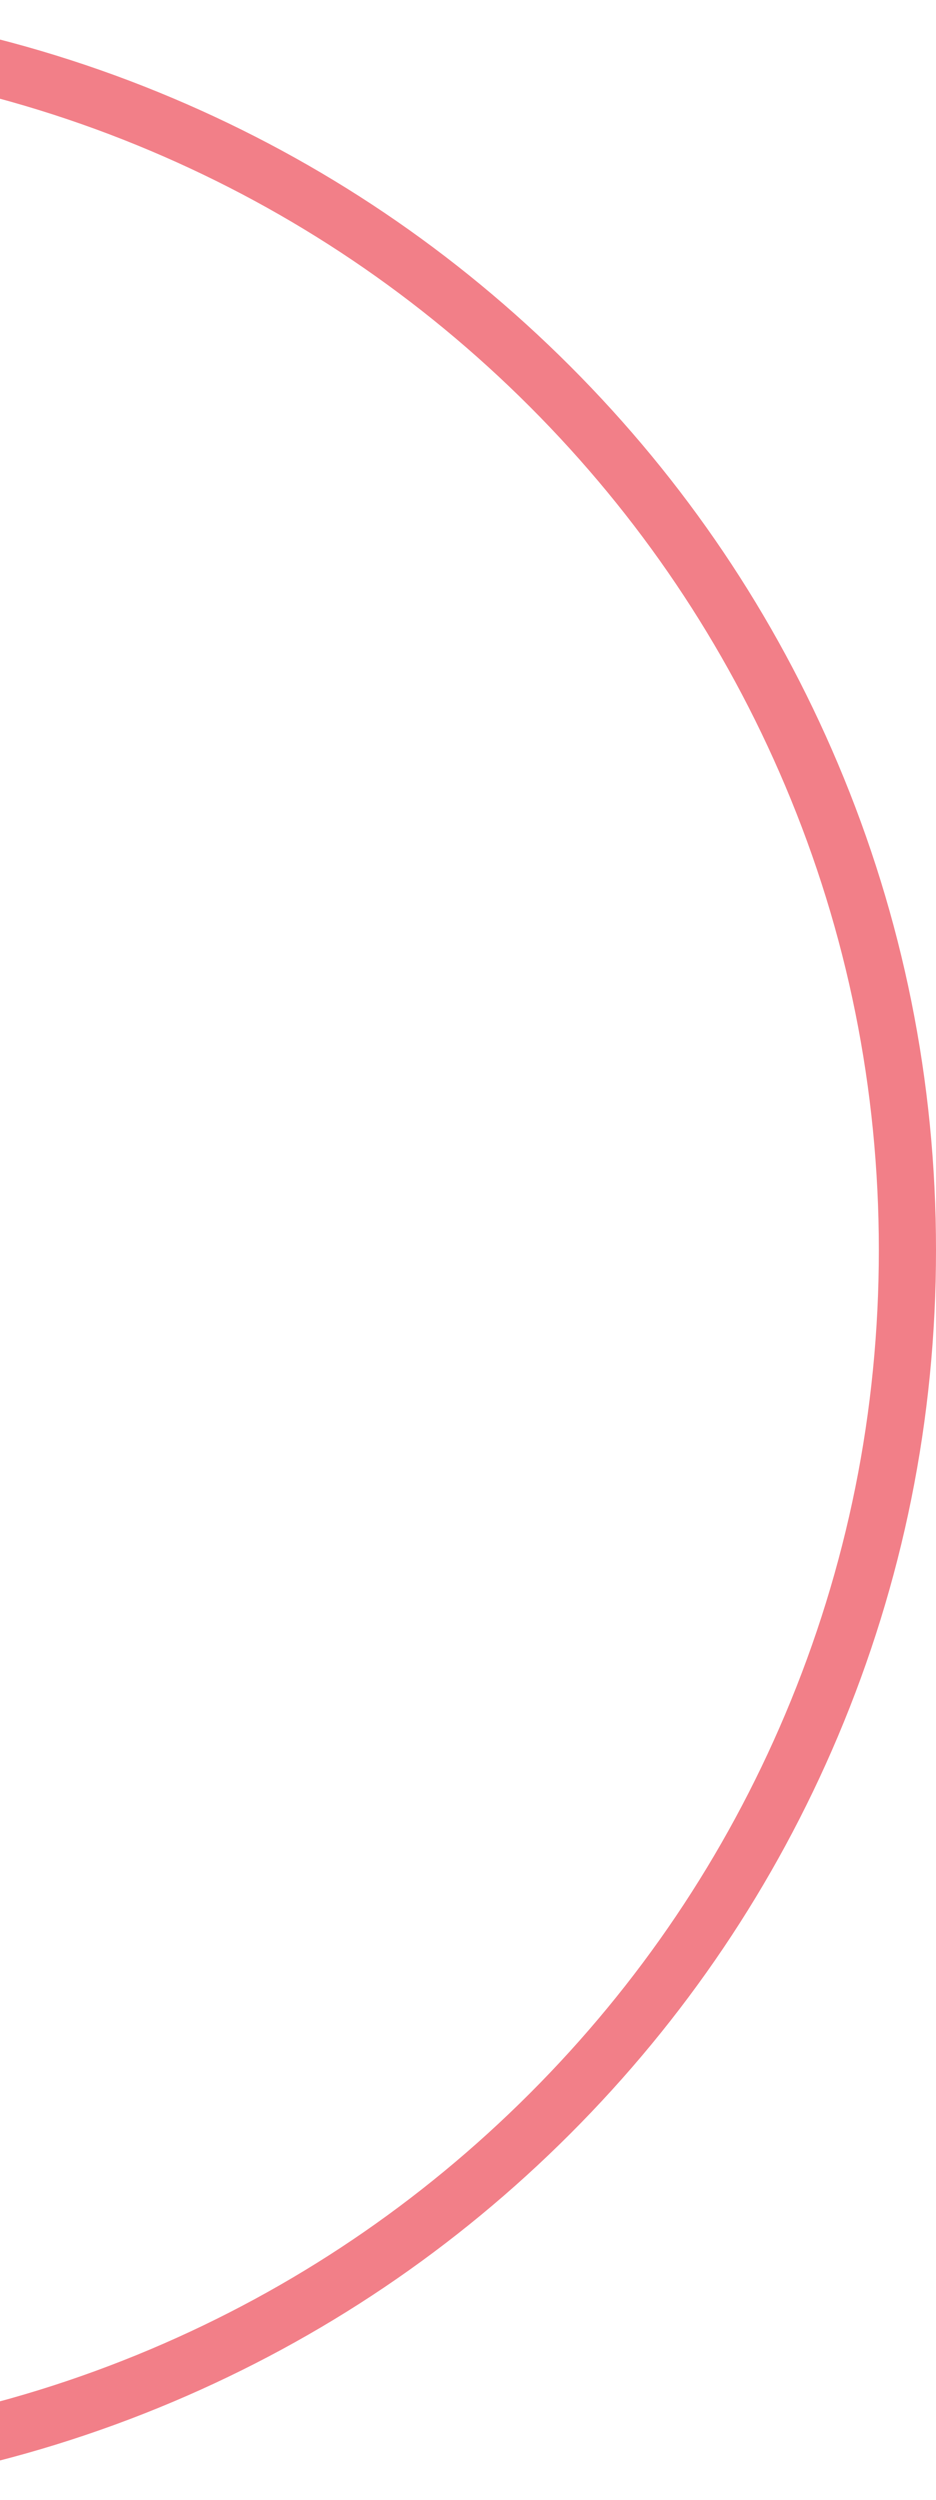 <svg width="130" height="347" viewBox="0 0 130 347" fill="none" xmlns="http://www.w3.org/2000/svg">
<path opacity="0.5" d="M-43.503 346.997C-66.922 346.997 -89.643 342.409 -111.038 333.36C-131.7 324.622 -150.252 312.111 -166.186 296.18C-182.12 280.249 -194.628 261.694 -203.366 241.032C-212.412 219.643 -217 196.922 -217 173.5C-217 150.078 -212.412 127.36 -203.363 105.965C-194.625 85.303 -182.114 66.751 -166.183 50.817C-150.252 34.886 -131.697 22.375 -111.035 13.637C-89.643 4.588 -66.922 0 -43.5 0C-20.078 0 2.64 4.588 24.035 13.637C44.697 22.375 63.249 34.886 79.183 50.817C95.114 66.748 107.625 85.303 116.363 105.965C125.412 127.357 130 150.078 130 173.5C130 196.922 125.412 219.64 116.363 241.035C107.625 261.697 95.114 280.249 79.183 296.183C63.252 312.117 44.697 324.625 24.035 333.363C2.643 342.412 -20.078 347 -43.5 347L-43.503 346.997ZM-43.503 7.939C-65.856 7.939 -87.537 12.314 -107.948 20.947C-127.664 29.286 -145.369 41.225 -160.576 56.43C-175.784 71.638 -187.721 89.342 -196.059 109.059C-204.692 129.467 -209.068 151.15 -209.068 173.503C-209.068 195.856 -204.692 217.537 -196.059 237.948C-187.721 257.664 -175.781 275.369 -160.576 290.576C-145.372 305.784 -127.664 317.721 -107.948 326.059C-87.54 334.692 -65.856 339.068 -43.503 339.068C-21.15 339.068 0.53 334.692 20.941 326.059C40.655 317.721 58.362 305.781 73.57 290.576C88.778 275.372 100.714 257.664 109.053 237.948C117.686 217.54 122.061 195.856 122.061 173.503C122.061 151.15 117.686 129.47 109.053 109.059C100.714 89.345 88.775 71.638 73.57 56.43C58.362 41.222 40.658 29.286 20.941 20.947C0.533 12.314 -21.15 7.939 -43.503 7.939Z" fill="#E60012"/>
</svg>
